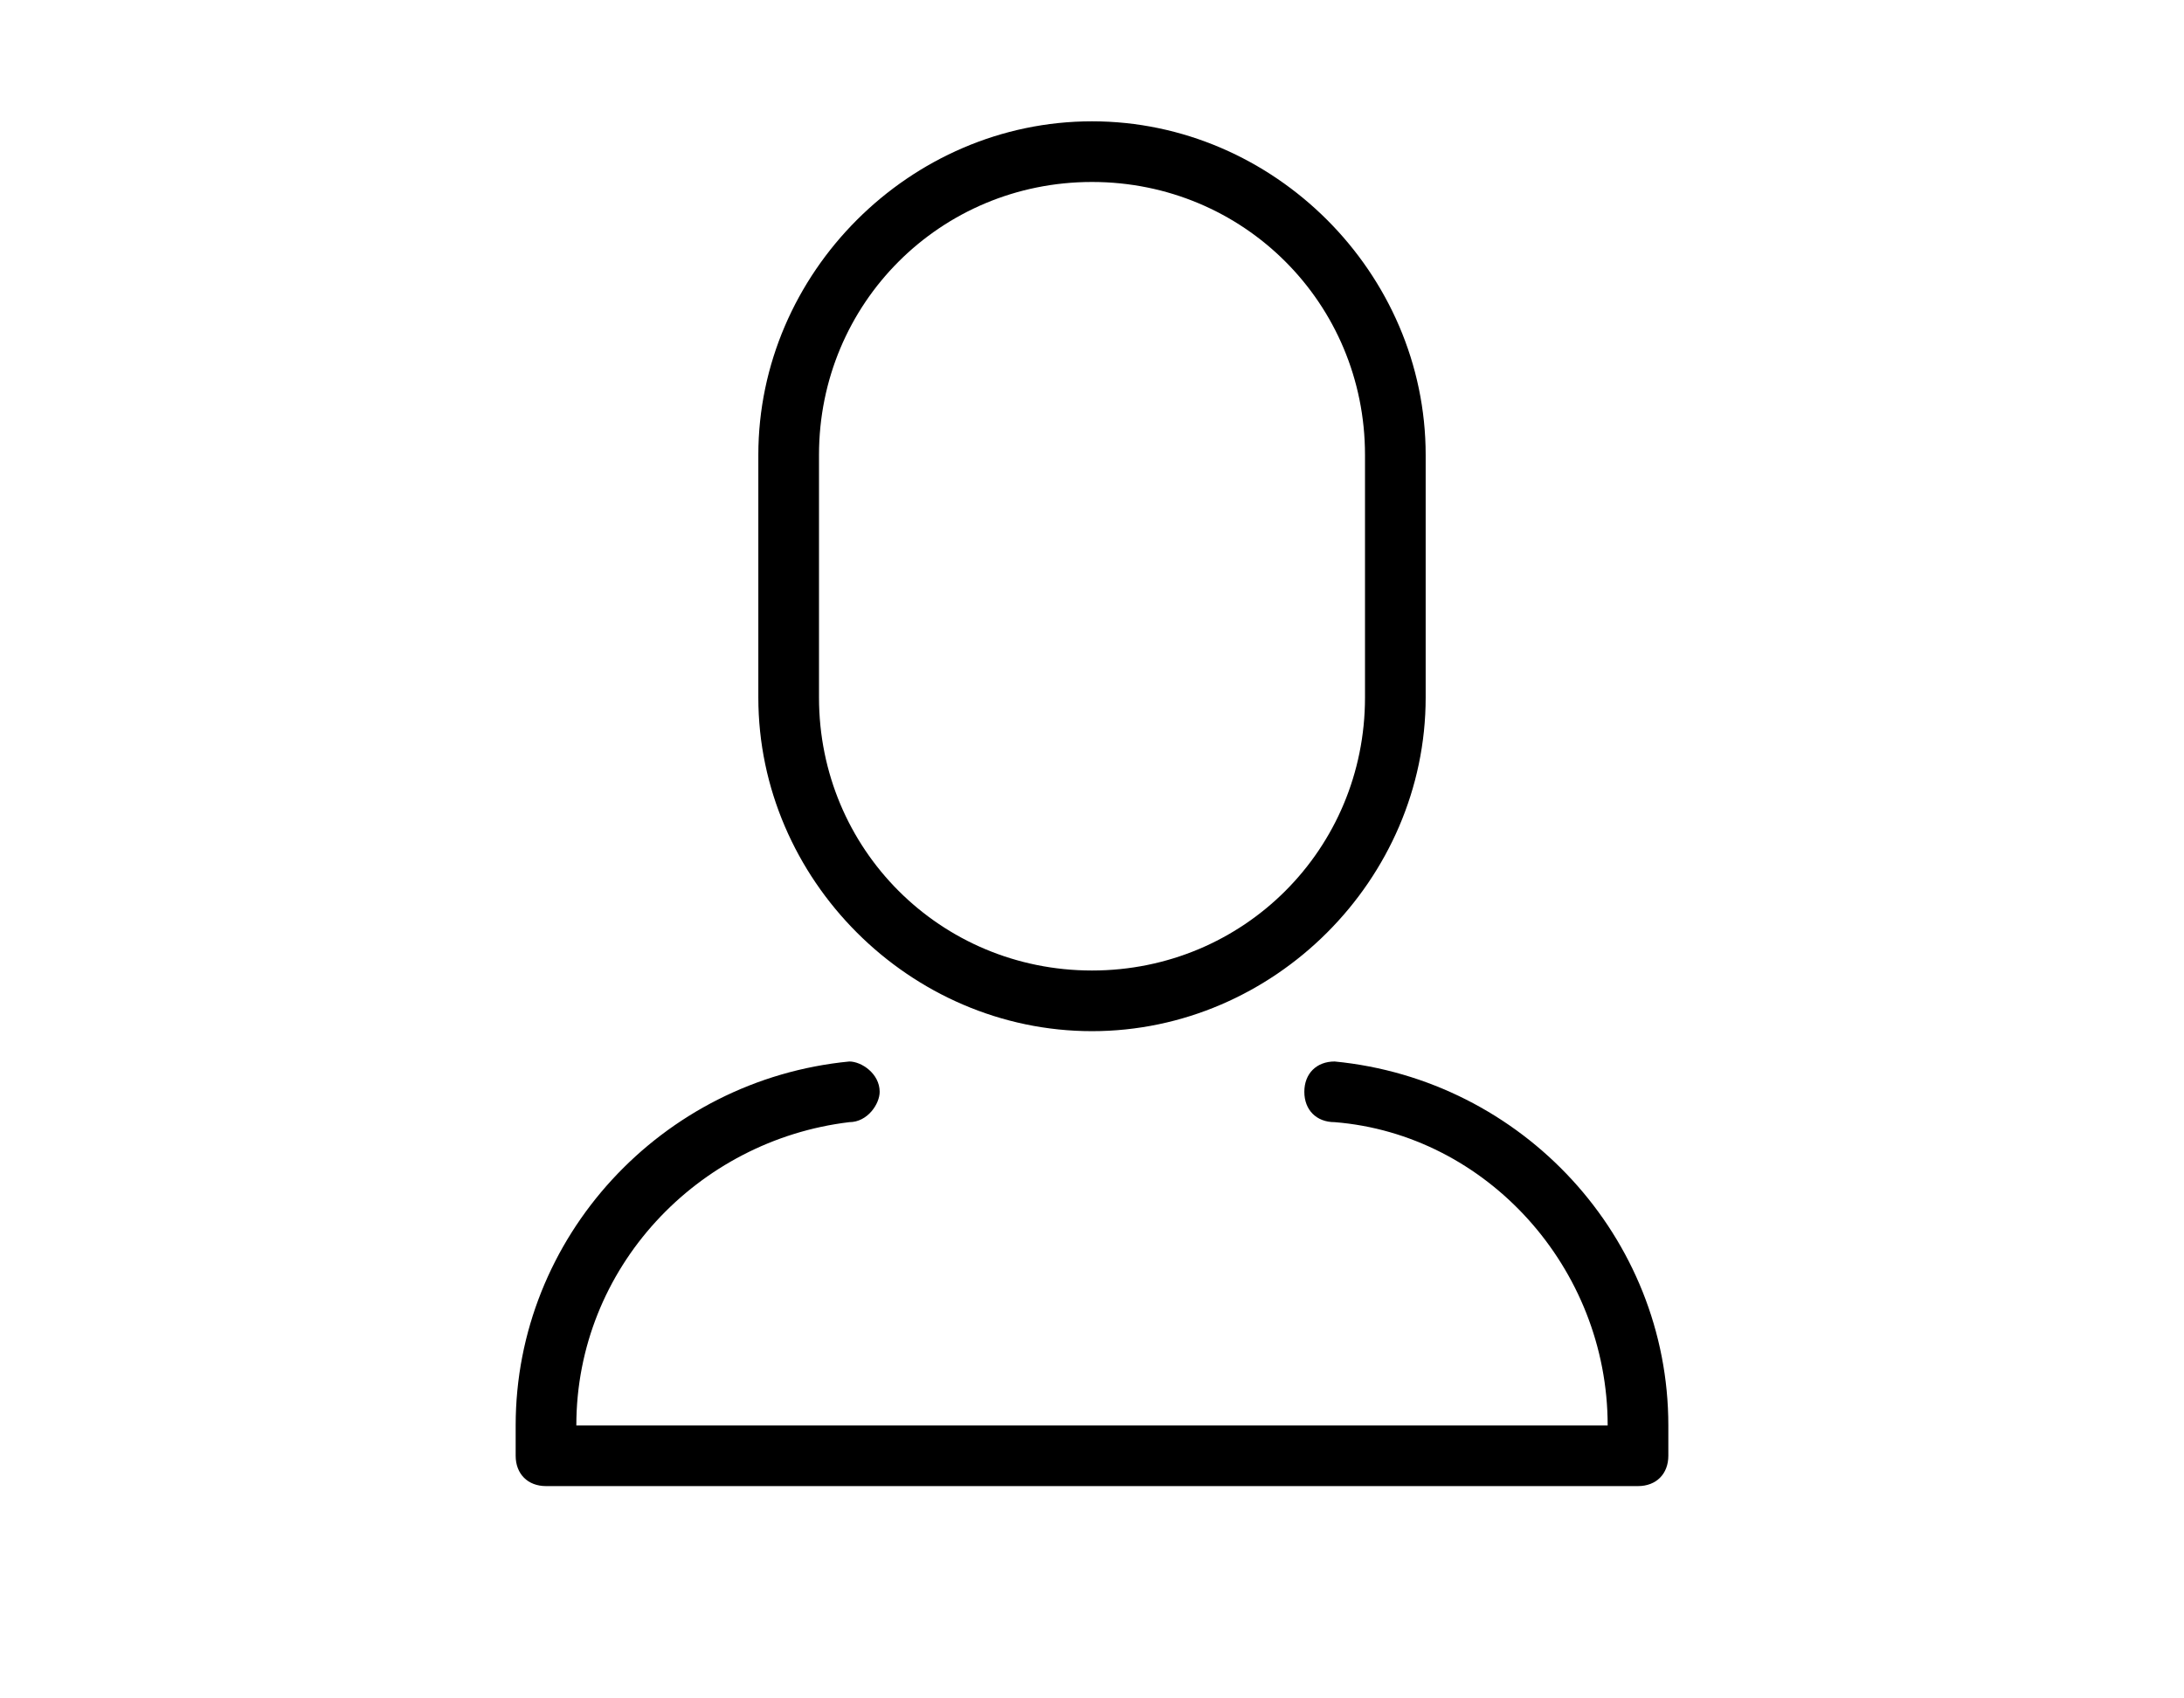 <?xml version="1.0" encoding="utf-8"?>
<!-- Generator: Adobe Illustrator 21.1.0, SVG Export Plug-In . SVG Version: 6.00 Build 0)  -->
<svg version="1.1" id="Calque_1" xmlns="http://www.w3.org/2000/svg" xmlns:xlink="http://www.w3.org/1999/xlink" x="0px" y="0px"
	 viewBox="0 0 36 28" style="enable-background:new 0 0 36 28;" xml:space="preserve">
<g>
	<path d="M18,17c3,0,5.5-2.5,5.5-5.5v-4C23.5,4.5,21,2,18,2s-5.5,2.5-5.5,5.5v4C12.5,14.5,15,17,18,17z M13.5,7.5
		C13.5,5,15.5,3,18,3s4.5,2,4.5,4.5v4c0,2.5-2,4.5-4.5,4.5s-4.5-2-4.5-4.5V7.5z"/>
	<path d="M22,17.5c-0.3,0-0.5,0.2-0.5,0.5c0,0.3,0.2,0.5,0.5,0.5c2.5,0.2,4.5,2.4,4.5,5h-17c0-2.6,2-4.7,4.5-5
		c0.3,0,0.5-0.3,0.5-0.5c0-0.3-0.3-0.5-0.5-0.5c-3.1,0.3-5.5,2.9-5.5,6c0,0.2,0,0.4,0,0.5c0,0.3,0.2,0.5,0.5,0.5H27
		c0.3,0,0.5-0.2,0.5-0.5c0-0.2,0-0.4,0-0.5C27.5,20.4,25.1,17.8,22,17.5z"/>
</g>
</svg>
